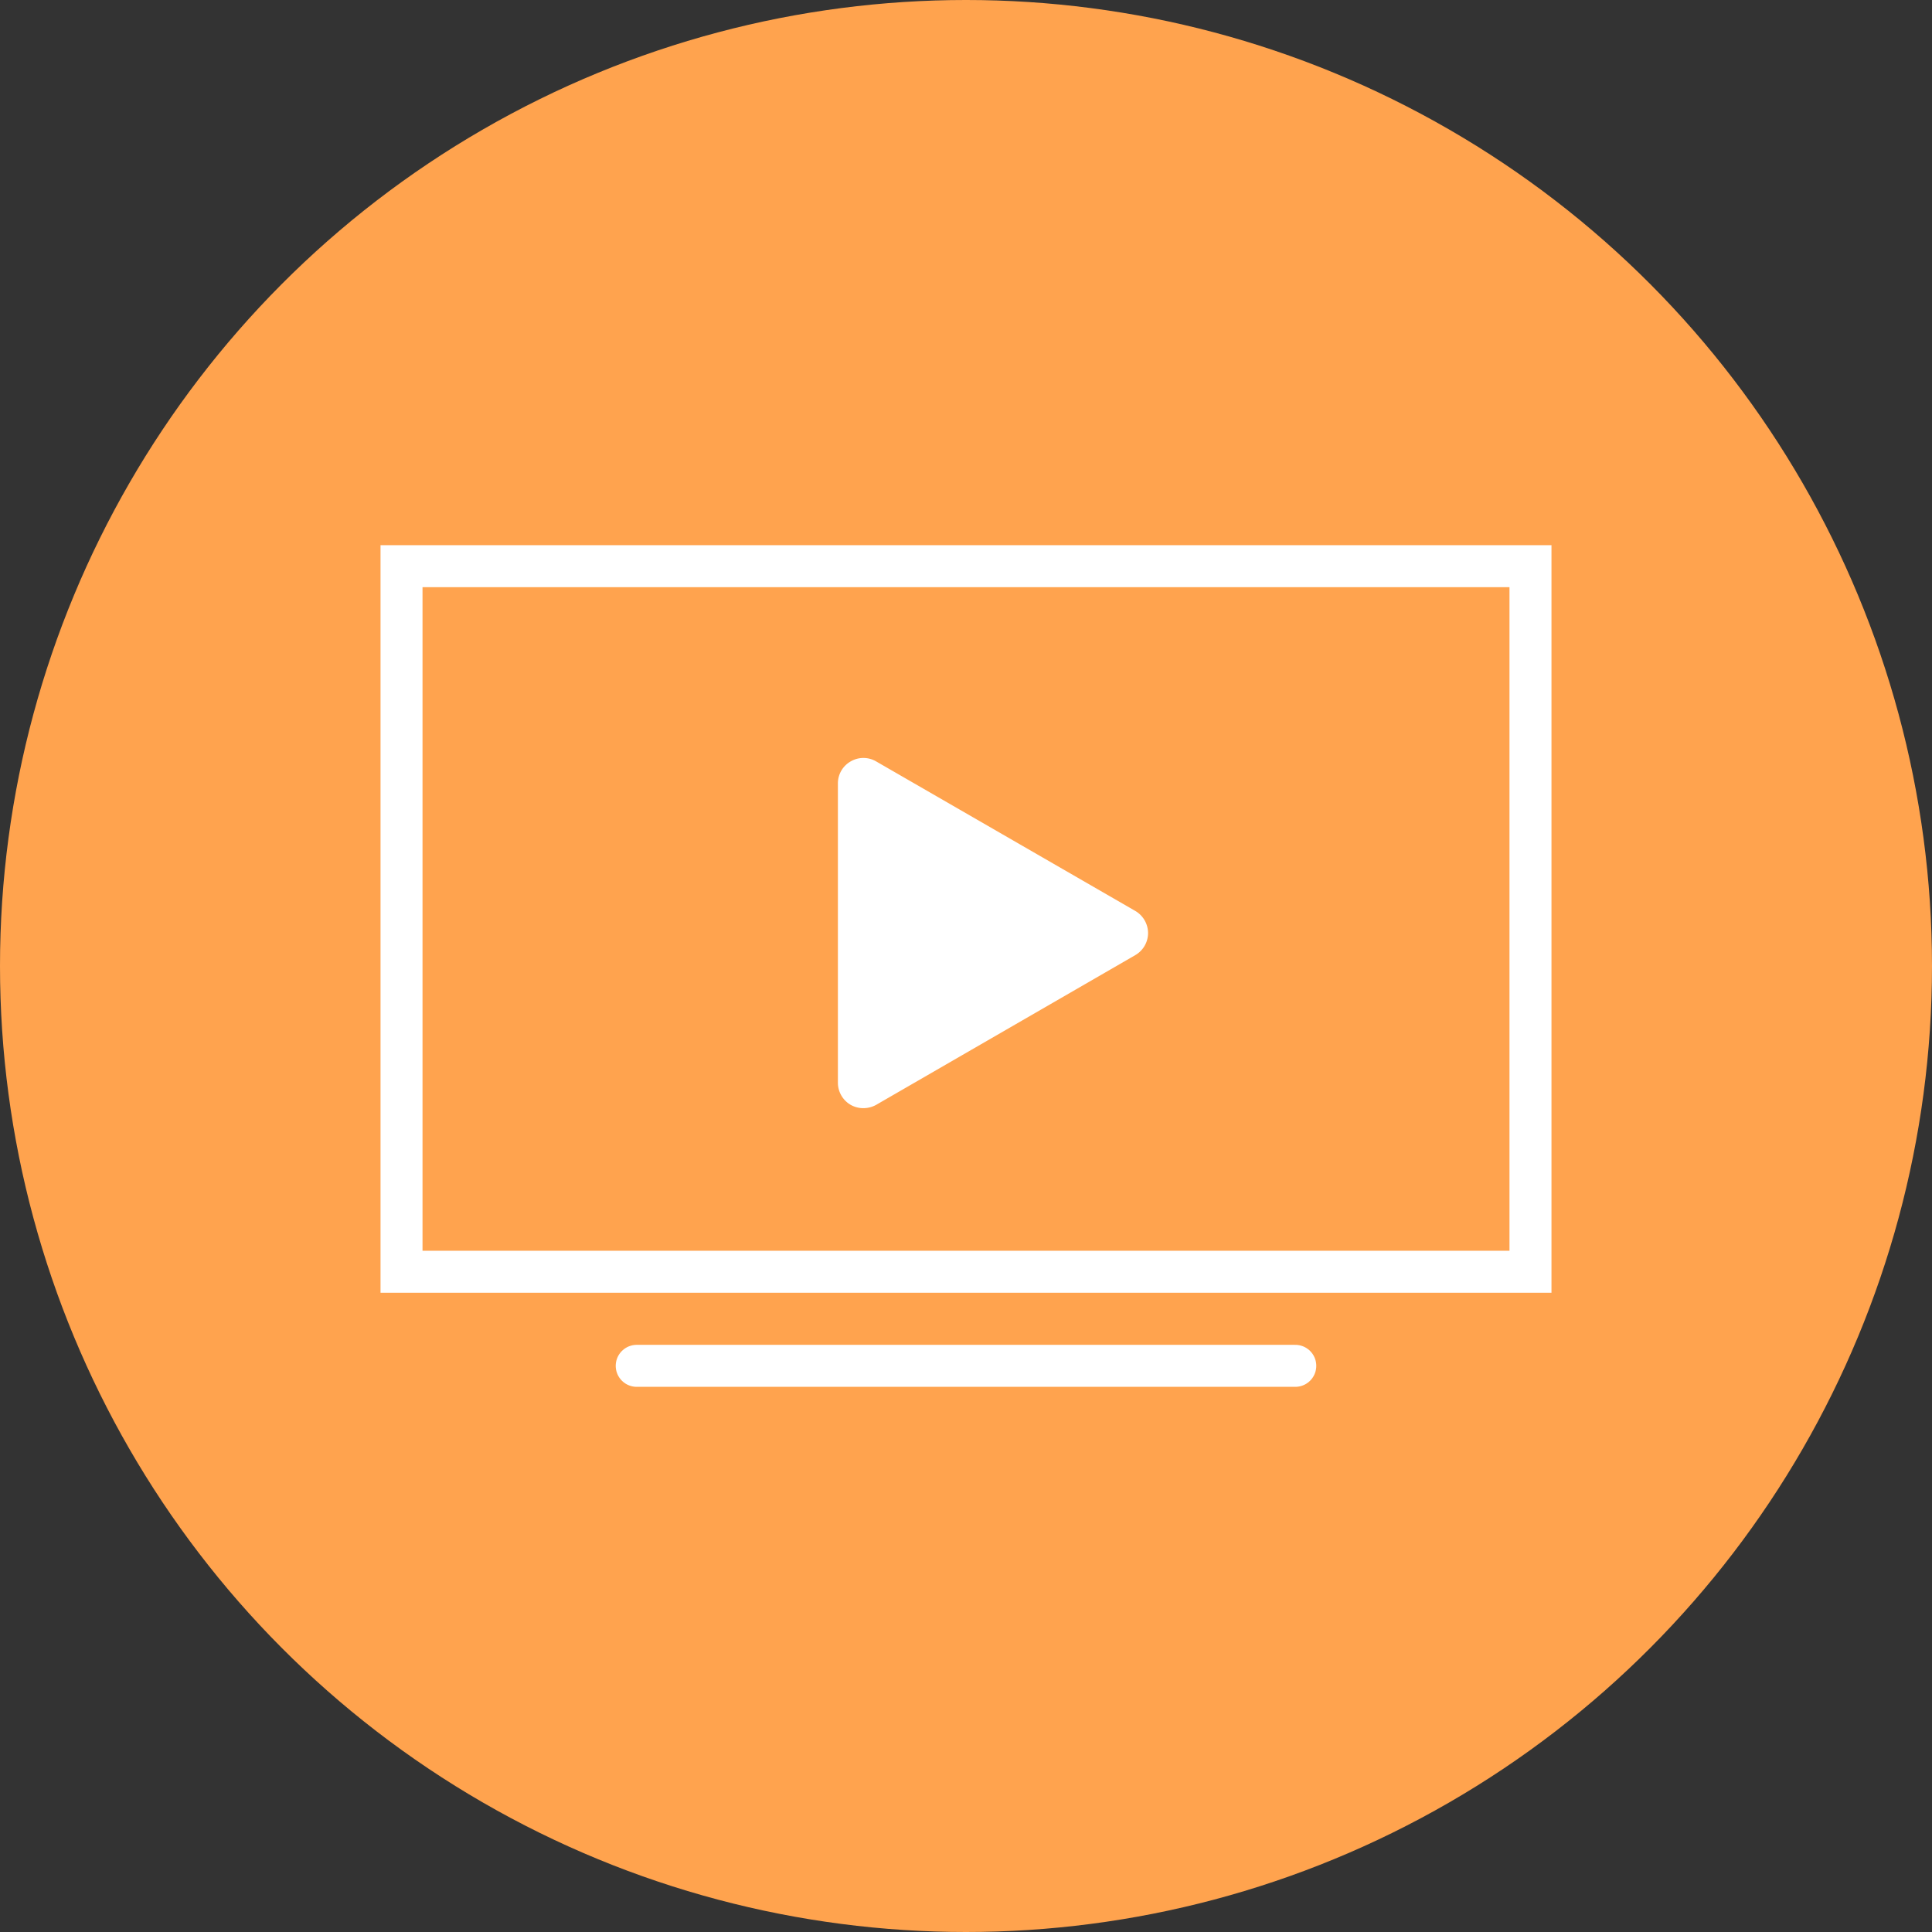 <svg xmlns="http://www.w3.org/2000/svg" id="Laag_1" data-name="Laag 1" viewBox="0 0 92 92"><rect x="0" y="0" width="92" height="92" fill="#333333" stroke="none"/><defs><style>.cls-1{fill:#ffa34e;}.cls-2,.cls-3{fill:none;}.cls-3,.cls-4{stroke:#fff;stroke-miterlimit:10;}.cls-3{stroke-linecap:round;stroke-width:2px;}.cls-4{fill:#fff;}</style></defs><circle class="cls-1" cx="46" cy="46" r="46"></circle><rect class="cls-2" x="18" y="18" width="56" height="56"></rect><rect class="cls-3" x="19.12" y="26.96" width="53.76" height="33.6"></rect><line class="cls-3" x1="61.68" y1="65.04" x2="30.32" y2="65.04"></line><path class="cls-4" d="M57.81,47.81,45.47,40.69a.7.7,0,0,0-.71,0,.7.7,0,0,0-.36.61V55.56a.72.72,0,0,0,.36.62.73.73,0,0,0,.35.09.77.77,0,0,0,.36-.09l12.34-7.13a.72.72,0,0,0,.36-.62A.73.73,0,0,0,57.81,47.81Z" transform="translate(-4 -4)"></path></svg>